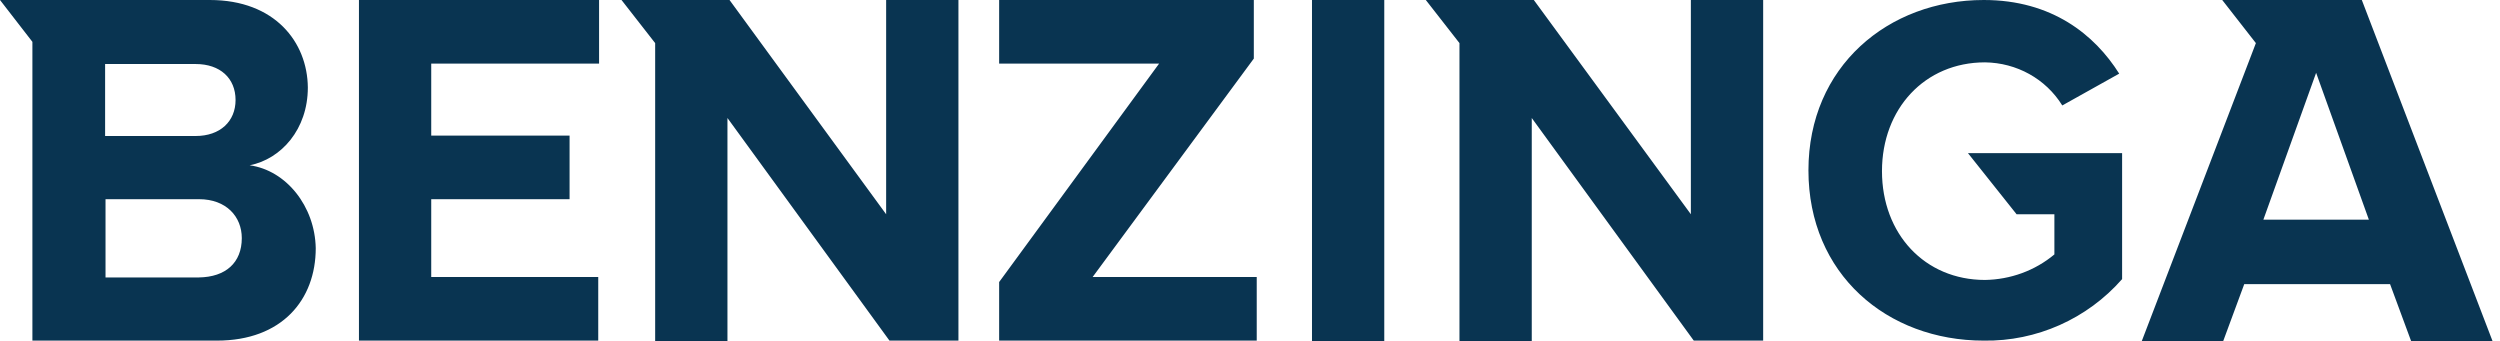 <svg width="205" height="28" viewBox="0 0 205 28" fill="none" xmlns="http://www.w3.org/2000/svg">
<path d="M29.434 27.931H49.056V22.716H35.361V16.333H46.705V11.118H35.361V5.216H49.124V0H29.434V27.931ZM72.664 17.569L59.821 0H50.964L53.723 3.534V28H59.651V9.676L72.937 27.931H78.592V0H72.664V17.569ZM20.474 13.554C23.063 13.039 25.243 10.603 25.243 7.172C25.209 3.466 22.552 0 17.204 0H0L2.657 3.431V27.931H17.783C23.131 27.931 25.891 24.569 25.891 20.348C25.823 16.917 23.472 13.966 20.474 13.554ZM8.619 5.25H16.045C18.055 5.25 19.316 6.417 19.316 8.201C19.316 9.951 18.055 11.152 16.045 11.152H8.619V5.25ZM16.318 22.75H8.653V16.333H16.318C18.566 16.333 19.827 17.774 19.827 19.524C19.827 21.549 18.498 22.716 16.318 22.75ZM165.36 17.569H168.46V20.863C166.859 22.201 164.849 22.922 162.771 22.956C157.831 22.956 154.322 19.181 154.322 14.034C154.322 8.922 157.831 5.113 162.771 5.113C165.36 5.147 167.744 6.451 169.107 8.647L173.774 6.039C171.764 2.848 168.255 0 162.668 0C154.833 0 148.292 5.456 148.292 13.966C148.292 22.476 154.731 27.931 162.668 27.931C166.995 28 171.151 26.147 174.013 22.887V12.559H161.374L165.36 17.569ZM138.651 17.569L125.774 0H116.917L119.676 3.534V28H125.604V9.676L138.89 27.931H144.579V0H138.651V17.569ZM193.669 0H182.223L184.982 3.534L184.471 4.873L175.614 28H182.291L184.028 23.299H195.986L197.723 28H204.4L193.669 0ZM185.595 18.015L189.922 5.971L194.248 18.015H185.595ZM107.583 0H113.51V28H107.583V0ZM102.813 4.804V0H81.93V5.216H95.046L81.93 23.128V27.931H103.052V22.716H89.595L102.813 4.804Z" fill="#093451"/>
</svg>
